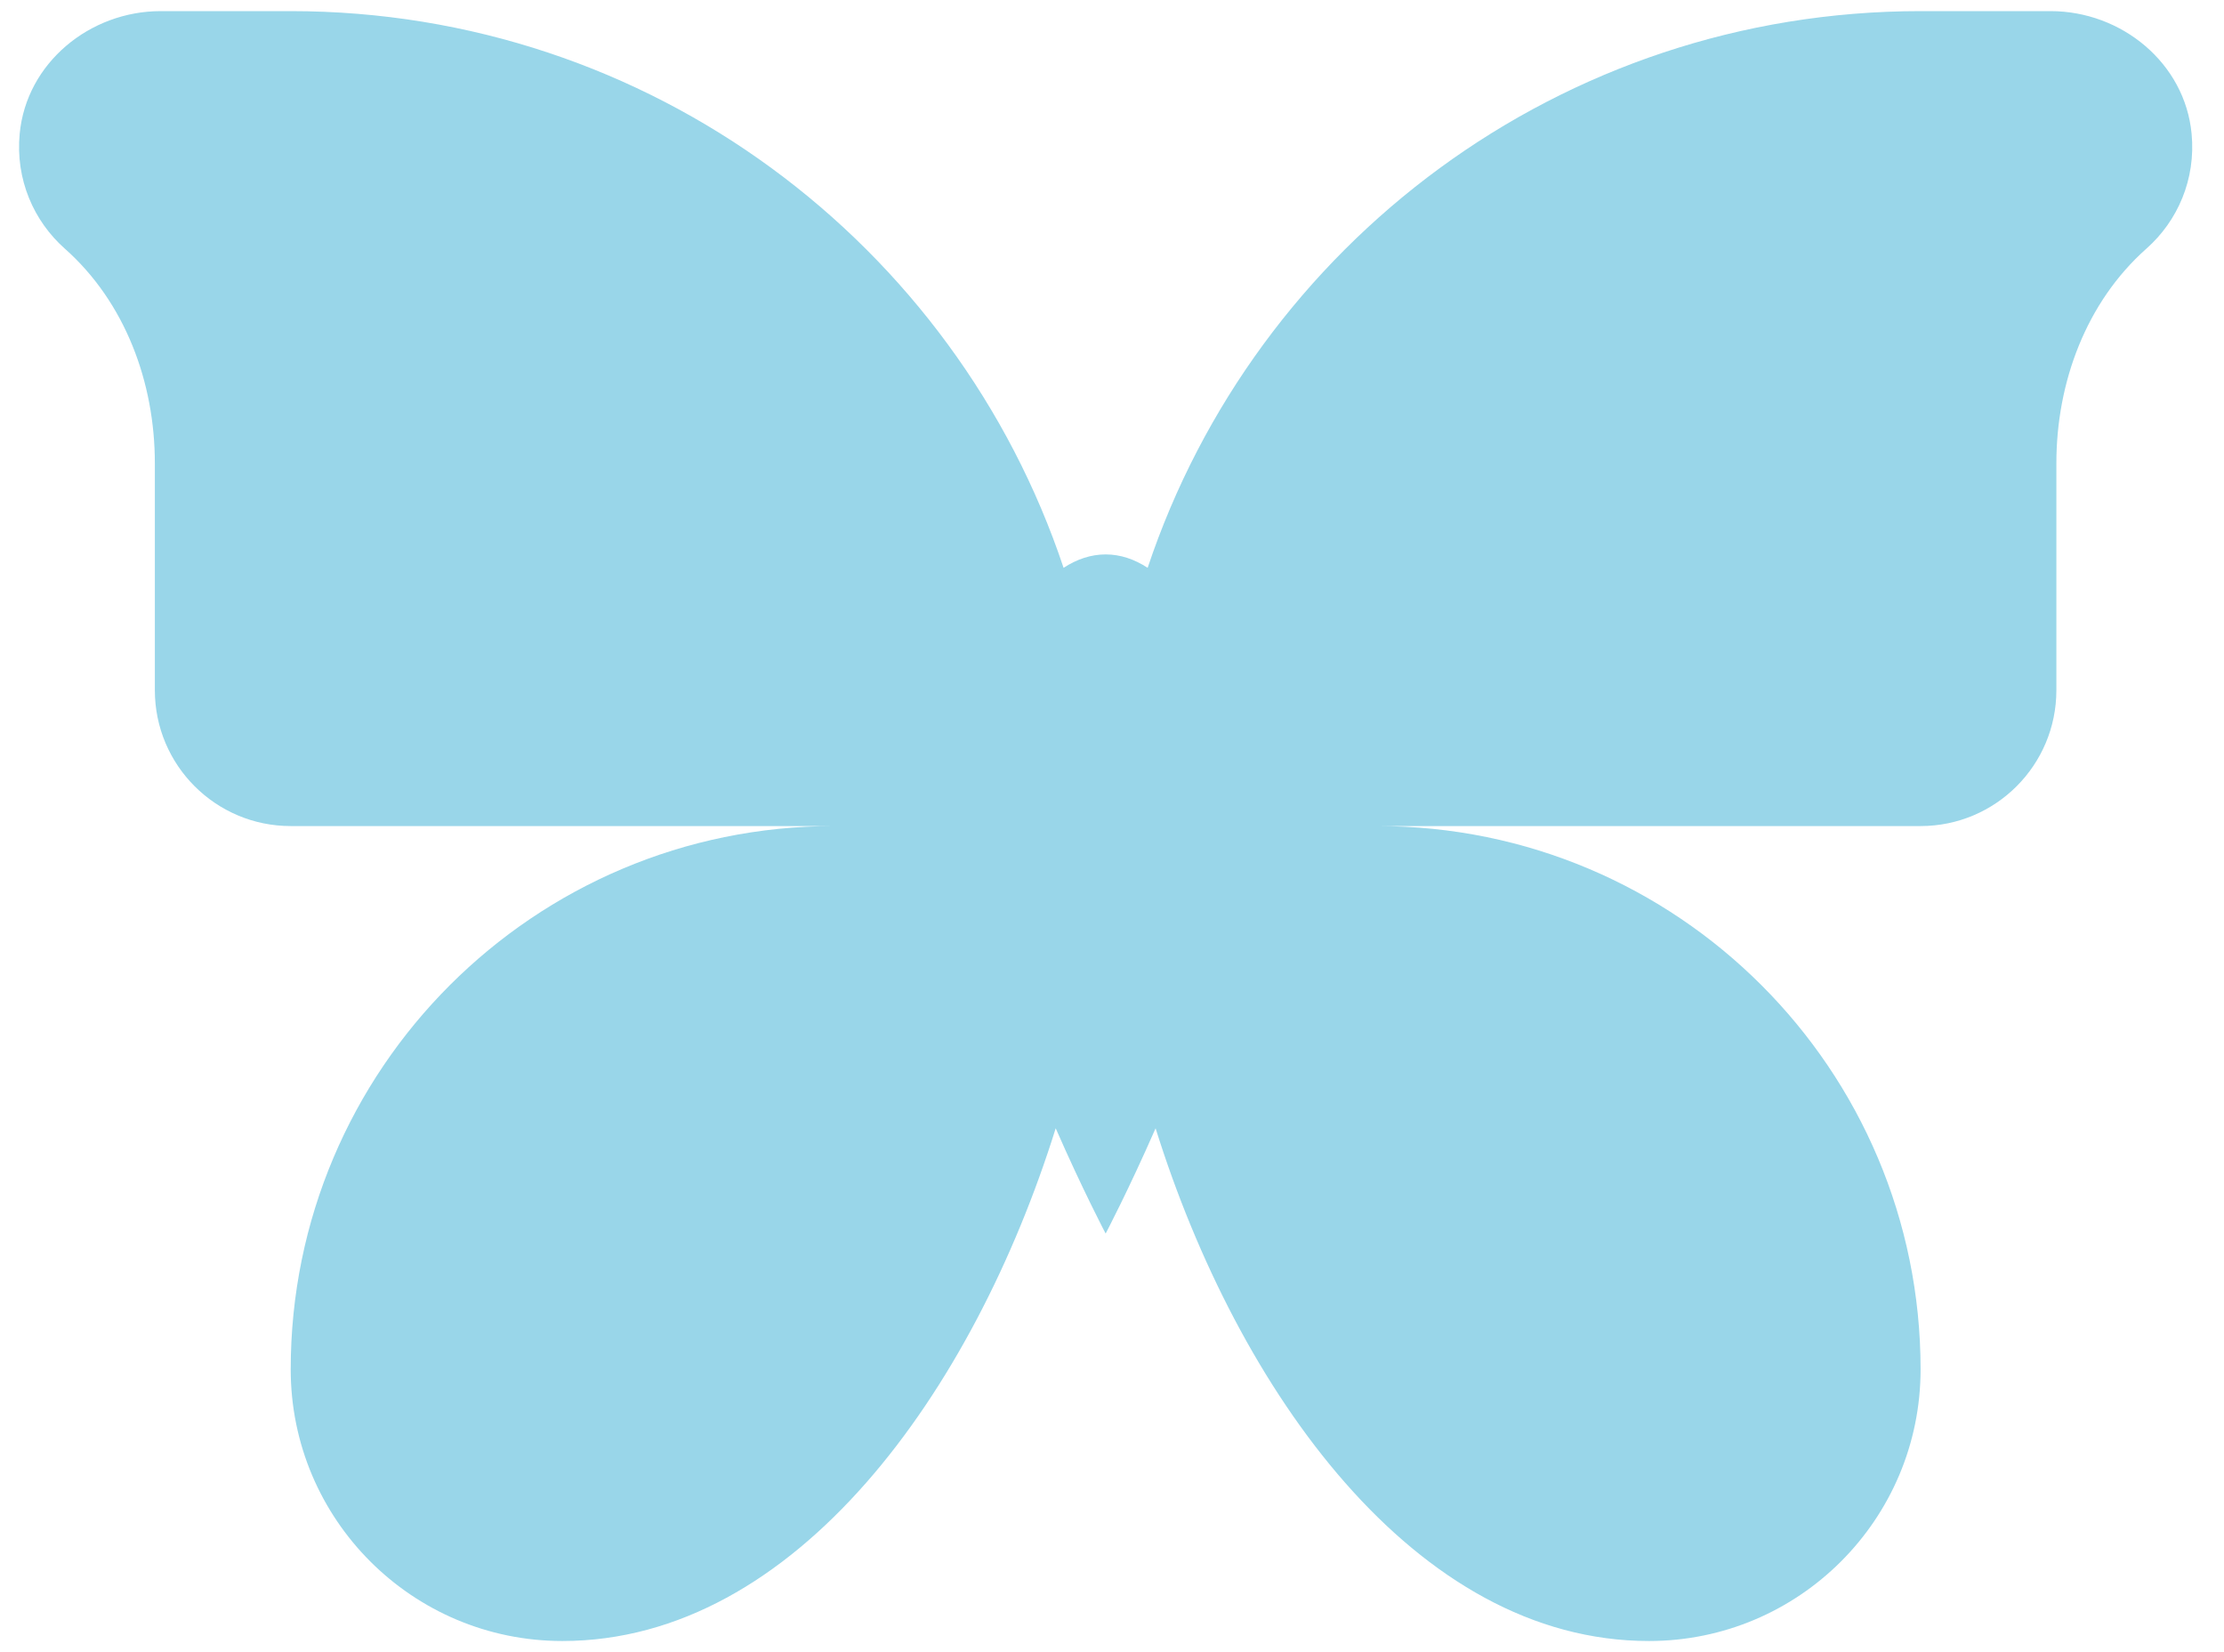 <svg xmlns="http://www.w3.org/2000/svg" fill="none" viewBox="0 0 35 26" height="26" width="35">
<path fill="#99D6E9" d="M34.49 2.103C34.384 0.991 33.387 0.175 32.271 0.175H30.225C24.563 0.175 19.761 3.845 18.061 8.936C17.853 8.8 17.631 8.725 17.4 8.725C17.169 8.725 16.947 8.8 16.738 8.936C15.038 3.845 10.237 0.175 4.575 0.175H2.529C1.413 0.175 0.416 0.991 0.31 2.103C0.241 2.822 0.53 3.478 1.019 3.912C1.97 4.755 2.437 6.019 2.437 7.29V10.862C2.437 12.043 3.395 13 4.575 13H13.125C8.403 13 4.575 16.828 4.575 21.55C4.575 23.911 6.489 25.825 8.85 25.825C12.53 25.825 15.324 21.882 16.614 17.756C17.038 18.725 17.4 19.413 17.4 19.413C17.4 19.413 17.762 18.725 18.186 17.756C19.476 21.882 22.27 25.825 25.95 25.825C28.311 25.825 30.225 23.911 30.225 21.55C30.225 16.828 26.397 13 21.675 13H30.225C31.405 13 32.362 12.043 32.362 10.862V7.29C32.362 6.019 32.83 4.755 33.78 3.912C34.27 3.478 34.559 2.822 34.49 2.103Z"></path>
</svg>
